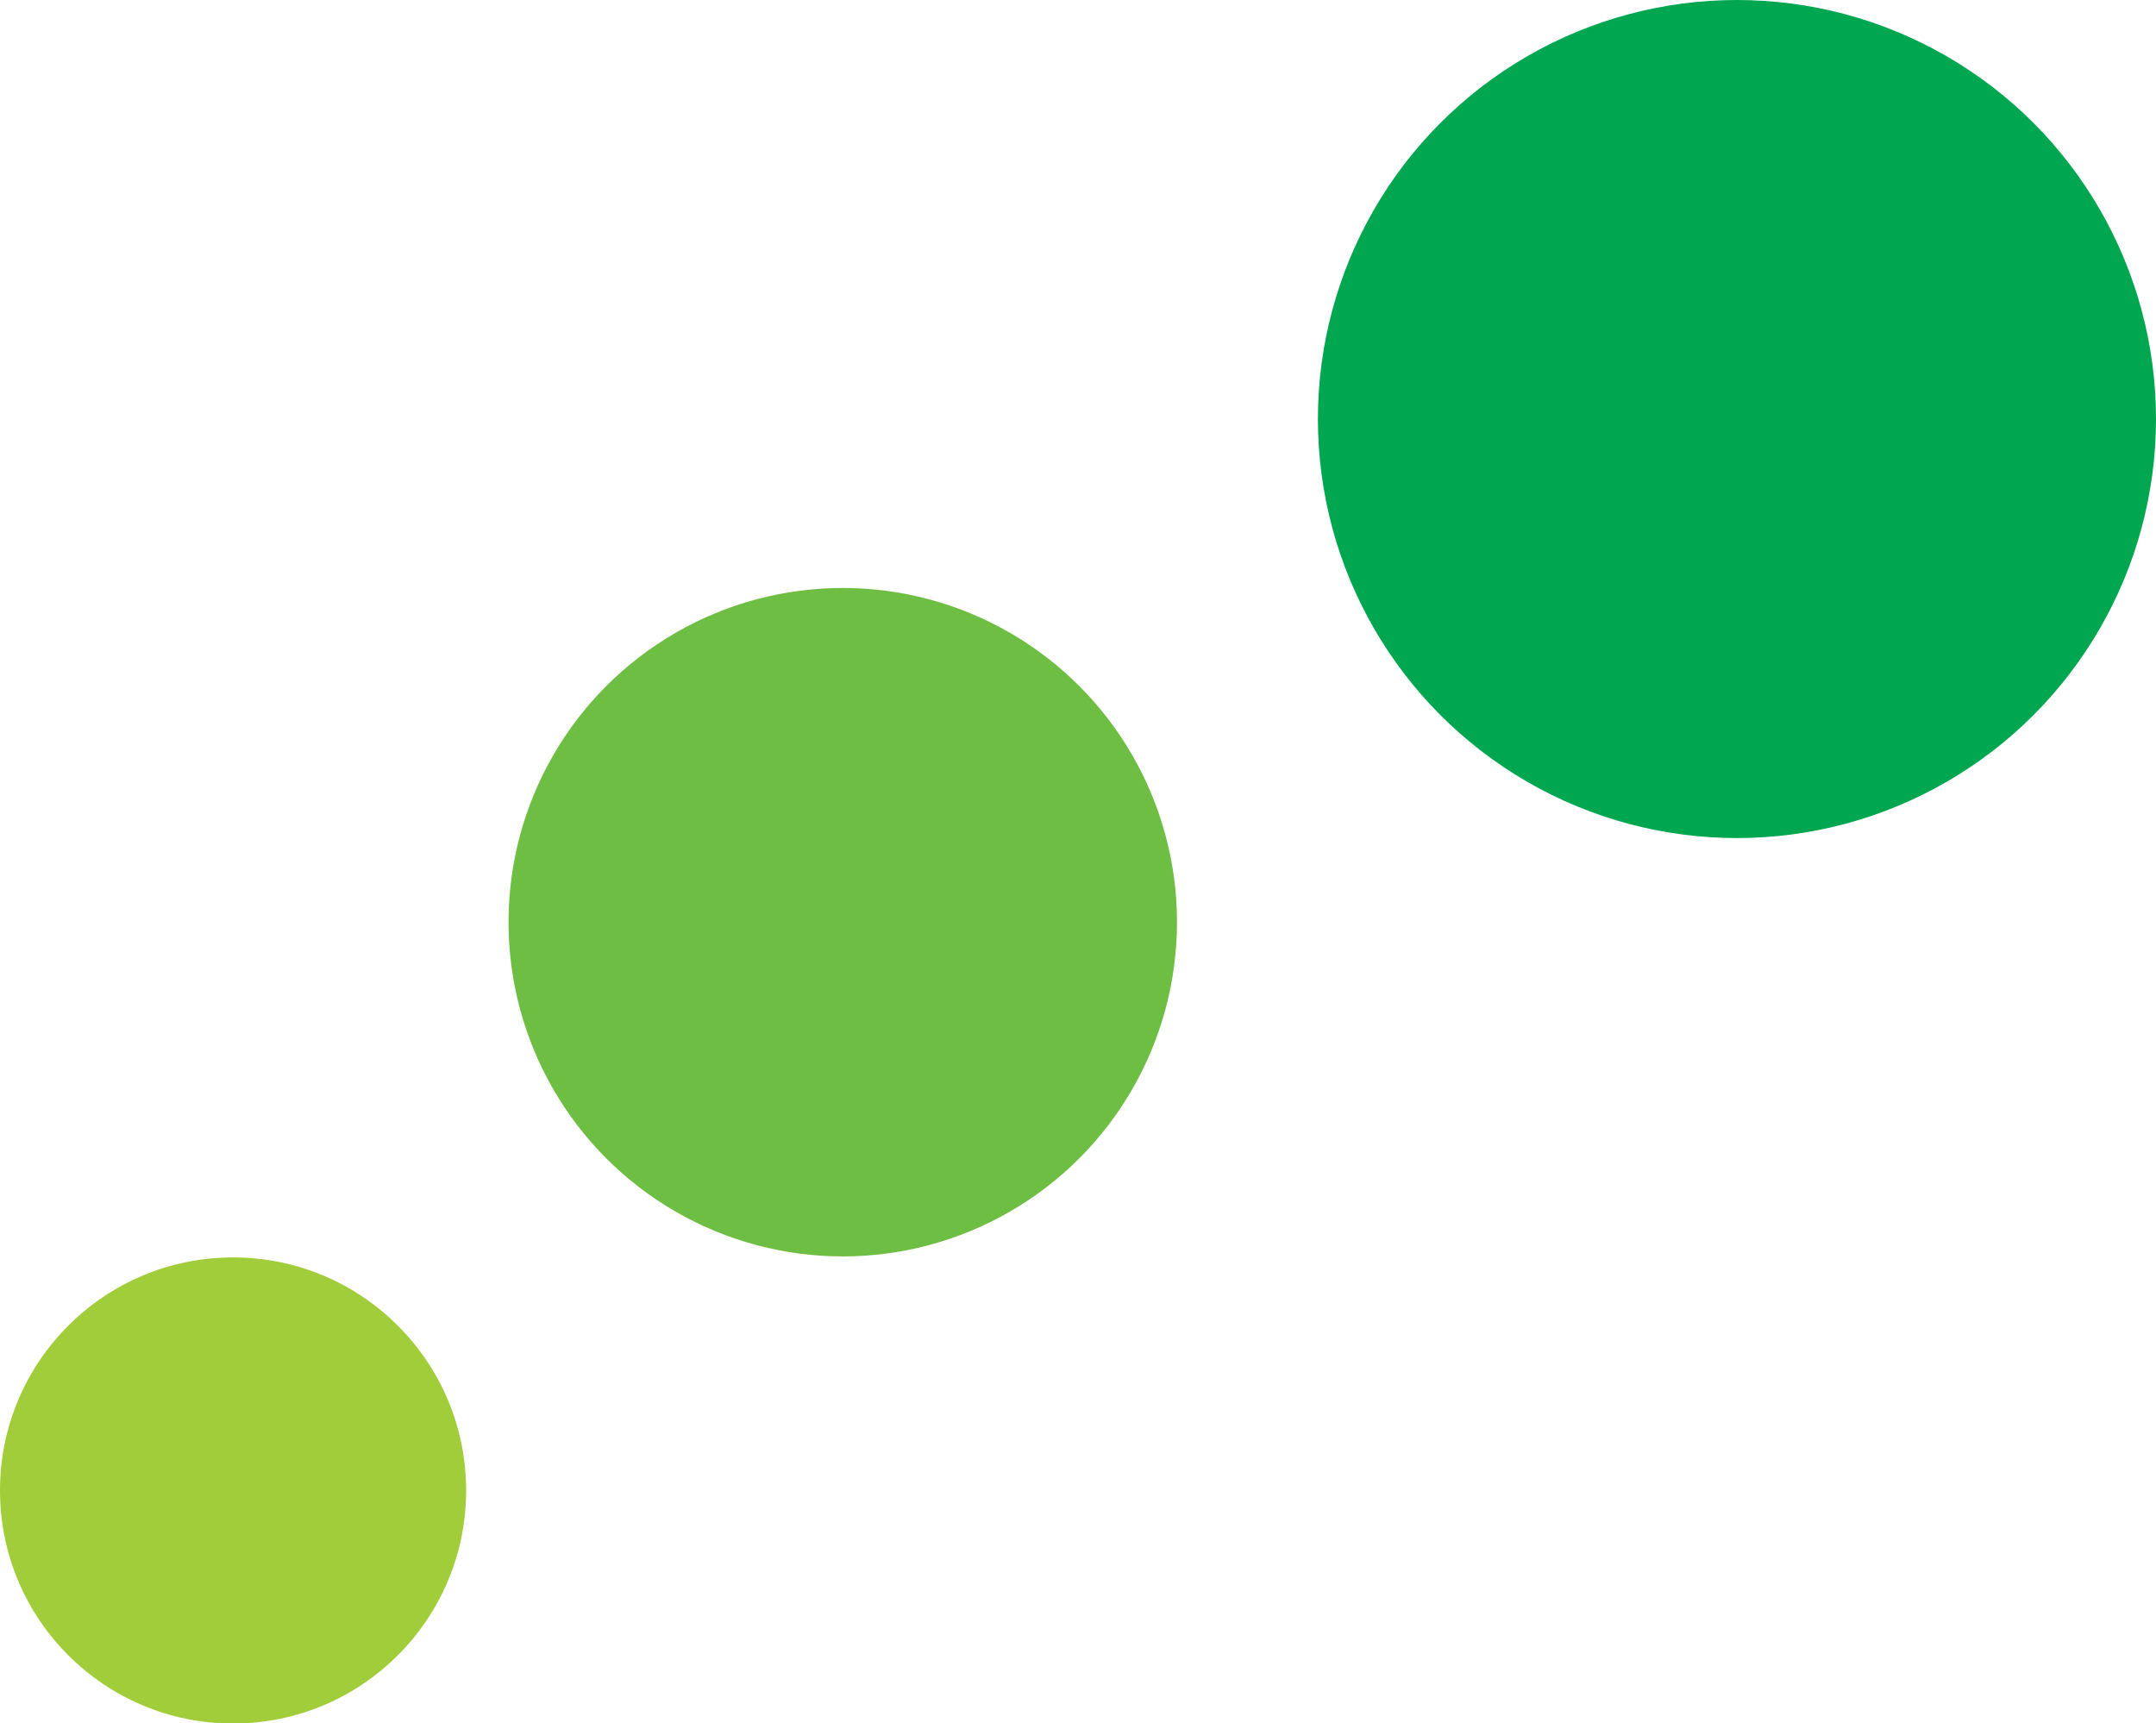 <svg xmlns="http://www.w3.org/2000/svg" id="_&#x30EC;&#x30A4;&#x30E4;&#x30FC;_2" viewBox="0 0 64.57 51.61"><defs><style>.cls-1{fill:#6ebe44;}.cls-2{fill:#00a650;}.cls-3{fill:#a1cd3a;}</style></defs><g id="_&#x30EC;&#x30A4;&#x30E4;&#x30FC;_1-2"><circle class="cls-2" cx="52.02" cy="12.55" r="12.55"></circle><circle class="cls-1" cx="25.24" cy="27.62" r="10.01"></circle><circle class="cls-3" cx="6.98" cy="44.64" r="6.98"></circle></g></svg>
